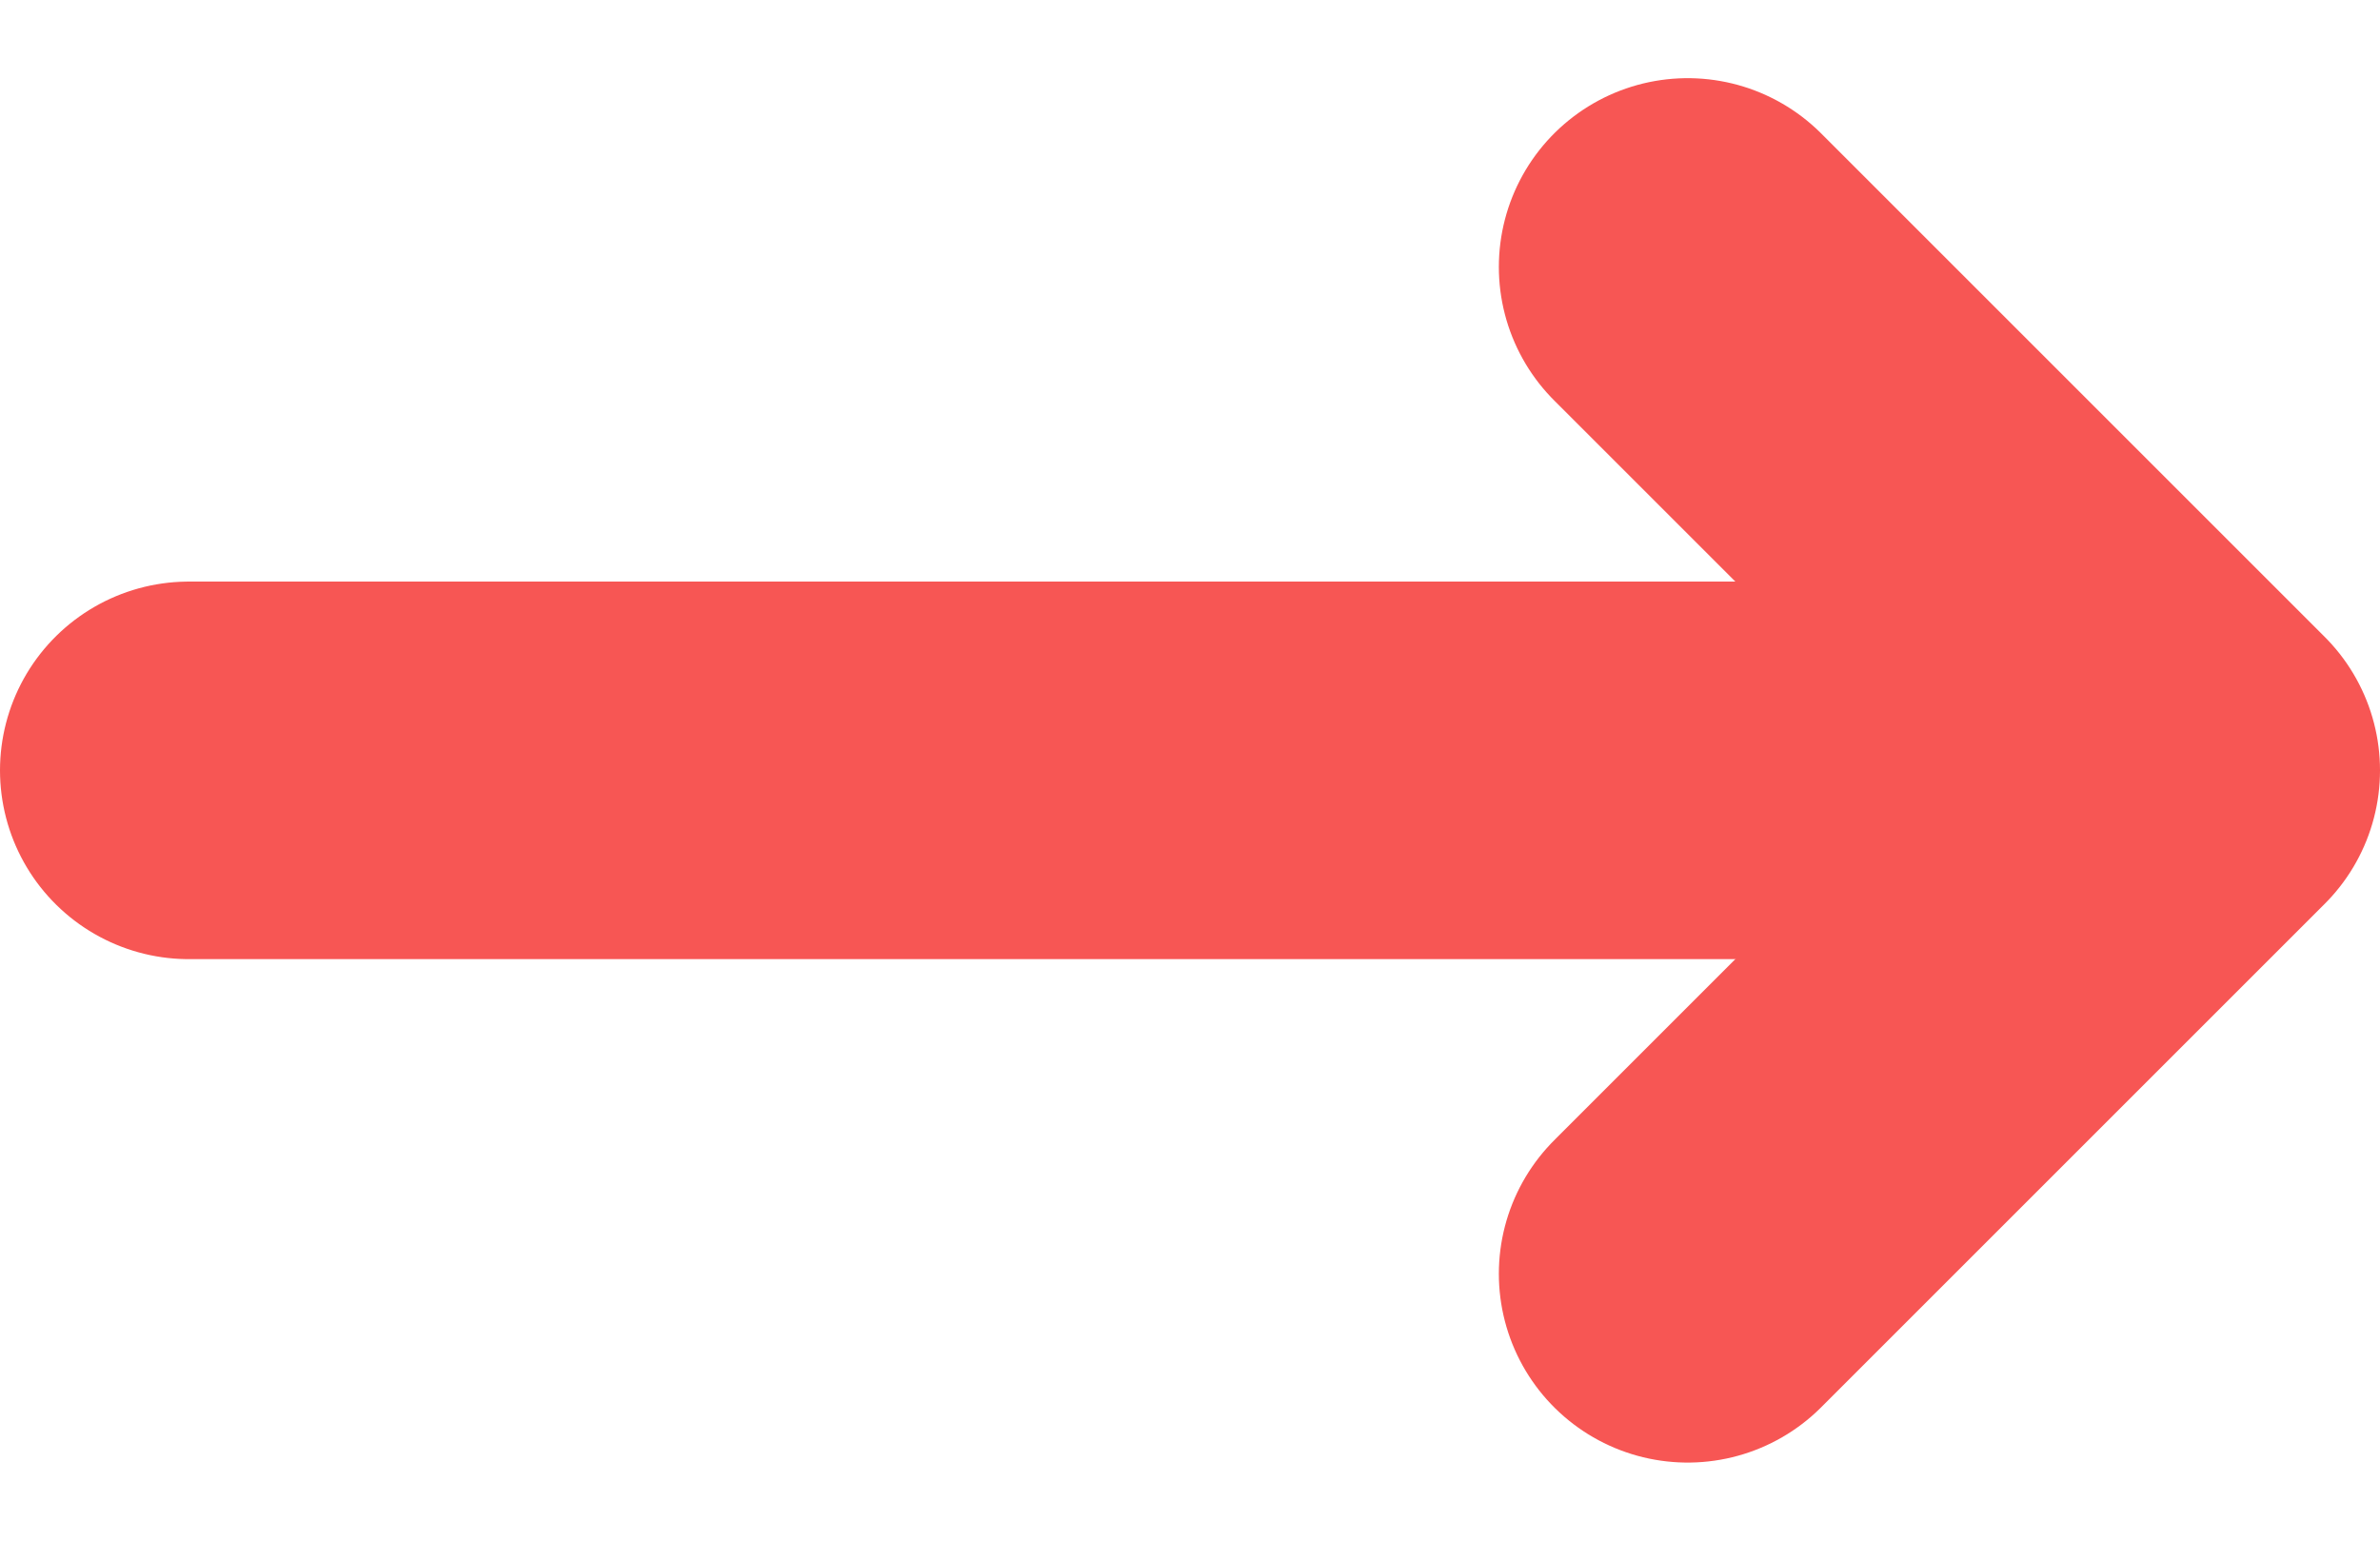 <svg xmlns="http://www.w3.org/2000/svg" width="18.907" height="12.243" viewBox="0 0 18.907 12.243">
  <g id="Group_228" data-name="Group 228" transform="translate(-228.593 -452.879)">
    <path id="Path_442" data-name="Path 442" d="M176,456h13.907" transform="translate(54.093 3)" fill="none" stroke="#f75654" stroke-linecap="round" stroke-width="3"/>
    <path id="Path_443" data-name="Path 443" d="M192,448l4,4-4,4" transform="translate(50 7)" fill="none" stroke="#f75654" stroke-linecap="round" stroke-linejoin="round" stroke-width="3"/>
  </g>
</svg>

